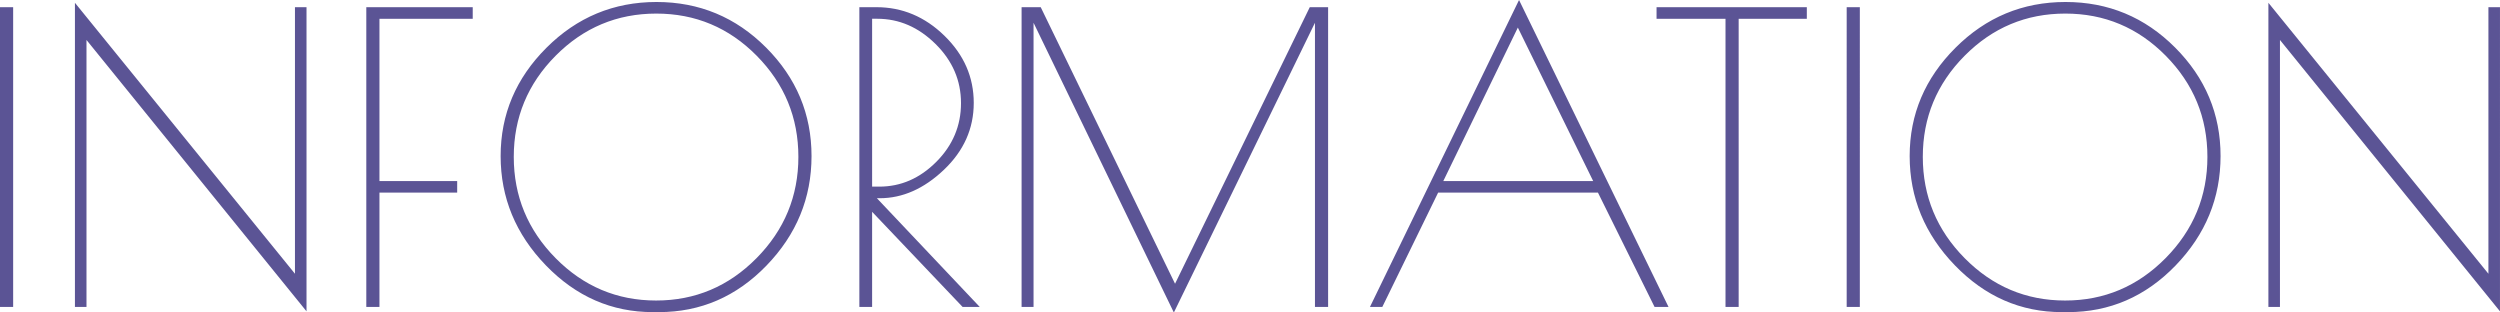 <svg xmlns="http://www.w3.org/2000/svg" width="1200" height="150" viewBox="0 0 1200 150">
<defs>
    <style>
      .cls-1 {
        fill: #5b5495;
        fill-rule: evenodd;
        mix-blend-mode: screen;
      }
    </style>
  </defs>
  <path id="INFORMATION" class="cls-1" d="M0,147.324H6.313V3.451H0V147.324ZM141.579,131.4L35.967,1.34V147.324h5.548V19.181L147.128,149.434V3.451h-5.549V131.4Zm34.245,15.922h6.314V92.461h37.309V86.9H182.138V9.014h44.771V3.451H175.824V147.324Zm137.562,2.494h2.87q30.036,0,51.659-22.348t21.62-52.562q0-30.213-21.812-52.082T315.108,0.957q-30.805,0-52.806,21.965t-22,51.986q0,30.025,21.715,52.466t51.371,22.444h0Zm49.745-25.9q-20.088,20.336-48.214,20.334T266.7,123.921q-20.089-20.331-20.09-48.63T266.7,26.758q20.09-20.237,48.31-20.238t48.214,20.238Q383.218,47,383.221,75.292T363.131,123.921Zm49.362,23.4h6.122V101.668l43.431,45.656h8.228L420.911,95.146h1.339q16.453,0,30.8-13.62T467.4,49.394q0-18.51-14.063-32.228T420.72,3.451h-8.227V147.324Zm6.122-138.31H421.1q15.687,0,27.934,12.085T461.281,49.49q0,16.307-11.862,28.2t-27.36,11.894h-3.444V9.014ZM628.692,3.451L564.023,136.2,499.546,3.451h-9.184V147.324h5.74V10.932L563.449,150.01l67.73-139.078V147.324h6.314V3.451h-8.8ZM657.58,147.324h5.932L690.3,92.461h76.722l27.169,54.864h6.7L729.137,0ZM764.724,86.9H692.785l35.778-73.663ZM795.145,3.451V9.014h33.1v138.31h6.314V9.014h32.717V3.451H795.145Zm91.262,143.873h6.314V3.451h-6.314V147.324Zm103.315,2.494h2.87q30.042,0,51.658-22.348t21.62-52.562q0-30.213-21.81-52.082T991.444,0.957q-30.807,0-52.806,21.965t-22,51.986q0,30.025,21.716,52.466t51.371,22.444h0Zm49.748-25.9q-20.1,20.336-48.217,20.334t-48.215-20.334q-20.09-20.331-20.089-48.63t20.089-48.533q20.09-20.237,48.31-20.238t48.212,20.238q20,20.241,20,48.533T1039.47,123.921Zm154.97,7.481L1088.83,1.34V147.324h5.55V19.181l105.61,130.253V3.451h-5.55V131.4Z"/>
</svg>
